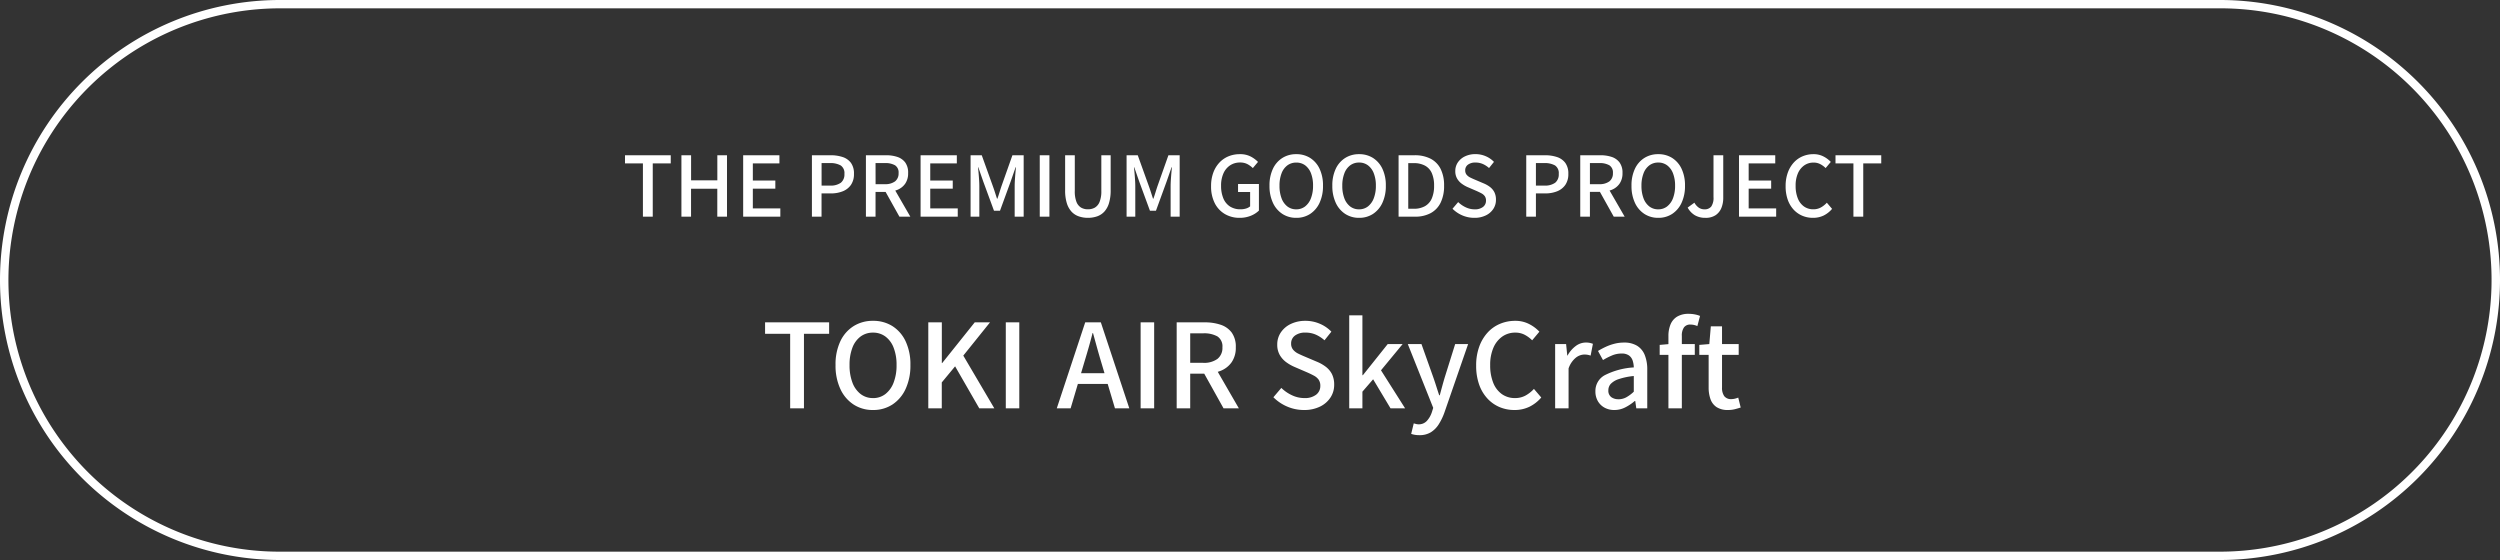 <svg xmlns="http://www.w3.org/2000/svg" width="300" height="67.2" viewBox="0 0 300 67.2">
  <rect x="0" y="0" width="300" height="67.2" fill="#333333" stroke="none"/>
  <g id="btn_nav04_sp" transform="translate(10692 -2764)">
    <path id="パス_4041" data-name="パス 4041" d="M3.444,0V-8.946H.434v-1.372H8.12v1.372H5.1V0Zm9.94.2a4.19,4.19,0,0,1-2.331-.658A4.418,4.418,0,0,1,9.464-2.331,6.626,6.626,0,0,1,8.89-5.194a6.476,6.476,0,0,1,.574-2.849,4.306,4.306,0,0,1,1.589-1.82,4.292,4.292,0,0,1,2.331-.637,4.283,4.283,0,0,1,2.338.637A4.323,4.323,0,0,1,17.3-8.043a6.476,6.476,0,0,1,.574,2.849A6.626,6.626,0,0,1,17.3-2.331,4.437,4.437,0,0,1,15.722-.462,4.18,4.18,0,0,1,13.384.2Zm0-1.428a2.376,2.376,0,0,0,1.491-.49A3.14,3.14,0,0,0,15.862-3.1a5.7,5.7,0,0,0,.35-2.093,5.587,5.587,0,0,0-.35-2.079,3,3,0,0,0-.987-1.344,2.446,2.446,0,0,0-1.491-.469,2.446,2.446,0,0,0-1.491.469,2.955,2.955,0,0,0-.98,1.344,5.69,5.69,0,0,0-.343,2.079A5.8,5.8,0,0,0,10.913-3.1a3.092,3.092,0,0,0,.98,1.379A2.376,2.376,0,0,0,13.384-1.232ZM20.02,0V-10.318h1.624v4.886h.042l3.906-4.886h1.834L24.22-6.328,27.944,0H26.138l-2.9-5.04-1.6,1.932V0Zm9.3,0V-10.318H30.94V0Zm6.118,0L38.85-10.318h1.876L44.142,0H42.42L40.754-5.6q-.252-.84-.49-1.7T39.788-9.03h-.056q-.224.882-.469,1.736t-.5,1.694L37.1,0Zm1.932-2.926V-4.214h4.816v1.288ZM45.5,0V-10.318h1.624V0Zm4.326,0V-10.318H53.2a5.872,5.872,0,0,1,1.9.287,2.714,2.714,0,0,1,1.33.938,2.881,2.881,0,0,1,.49,1.771,3.029,3.029,0,0,1-.49,1.778A2.936,2.936,0,0,1,55.1-4.5a5,5,0,0,1-1.9.343H51.45V0ZM51.45-5.46H53a2.72,2.72,0,0,0,1.715-.469,1.666,1.666,0,0,0,.6-1.393,1.419,1.419,0,0,0-.6-1.309A3.262,3.262,0,0,0,53-9H51.45Zm4,5.46L52.892-4.592l1.2-.938L57.288,0ZM65.1.2A5.035,5.035,0,0,1,63.091-.21a5.258,5.258,0,0,1-1.659-1.12l.952-1.12a4.609,4.609,0,0,0,1.281.882,3.462,3.462,0,0,0,1.477.336,2.194,2.194,0,0,0,1.421-.406,1.293,1.293,0,0,0,.5-1.05,1.264,1.264,0,0,0-.21-.763,1.669,1.669,0,0,0-.581-.483q-.371-.2-.847-.406l-1.428-.616a5.081,5.081,0,0,1-.987-.553,2.846,2.846,0,0,1-.8-.868,2.448,2.448,0,0,1-.315-1.281,2.546,2.546,0,0,1,.434-1.456,2.967,2.967,0,0,1,1.2-1.015,3.982,3.982,0,0,1,1.75-.371A4.3,4.3,0,0,1,67-10.15,4.17,4.17,0,0,1,68.39-9.2l-.826,1.036a4.04,4.04,0,0,0-1.043-.679,3.027,3.027,0,0,0-1.239-.245,2.011,2.011,0,0,0-1.26.357,1.149,1.149,0,0,0-.462.959,1.113,1.113,0,0,0,.238.735,1.858,1.858,0,0,0,.623.476q.385.189.791.357l1.414.6a4.743,4.743,0,0,1,1.092.616,2.589,2.589,0,0,1,.742.882,2.8,2.8,0,0,1,.266,1.288,2.737,2.737,0,0,1-.434,1.505A3.108,3.108,0,0,1,67.046-.217,4.248,4.248,0,0,1,65.1.2ZM70.532,0V-11.158h1.582v7.182h.056l2.982-3.738h1.792l-2.6,3.15L77.238,0h-1.75L73.4-3.486,72.114-2V0Zm8.414,3.22a3.046,3.046,0,0,1-.539-.042,3.207,3.207,0,0,1-.441-.112l.308-1.26.266.07a1.166,1.166,0,0,0,.308.042A1.3,1.3,0,0,0,79.856,1.5,2.875,2.875,0,0,0,80.444.476l.168-.532L77.56-7.714H79.2l1.414,3.976q.182.518.357,1.071t.357,1.1h.07q.14-.532.294-1.092T82-3.738l1.246-3.976H84.8L81.97.462a7.086,7.086,0,0,1-.693,1.449,3.01,3.01,0,0,1-.959.966A2.58,2.58,0,0,1,78.946,3.22ZM90.356.2a4.518,4.518,0,0,1-1.8-.357A4.233,4.233,0,0,1,87.094-1.2a4.819,4.819,0,0,1-.98-1.673,6.747,6.747,0,0,1-.35-2.261,6.525,6.525,0,0,1,.364-2.254,5.061,5.061,0,0,1,.994-1.687,4.221,4.221,0,0,1,1.484-1.057A4.628,4.628,0,0,1,90.44-10.5a3.571,3.571,0,0,1,1.694.392,4.467,4.467,0,0,1,1.218.91l-.868,1.036a3.67,3.67,0,0,0-.9-.665,2.372,2.372,0,0,0-1.113-.259,2.675,2.675,0,0,0-1.575.476,3.156,3.156,0,0,0-1.064,1.344,5.123,5.123,0,0,0-.385,2.086,5.544,5.544,0,0,0,.364,2.107,3.023,3.023,0,0,0,1.036,1.365,2.666,2.666,0,0,0,1.582.476,2.578,2.578,0,0,0,1.253-.3,3.917,3.917,0,0,0,1.015-.8L93.576-1.3A4.455,4.455,0,0,1,92.155-.189,4.059,4.059,0,0,1,90.356.2ZM95.242,0V-7.714h1.316l.14,1.386h.028a3.537,3.537,0,0,1,.994-1.155,2.031,2.031,0,0,1,1.2-.413,2.31,2.31,0,0,1,.476.042,2.525,2.525,0,0,1,.378.112L99.5-6.328a2.525,2.525,0,0,0-.378-.1,2.515,2.515,0,0,0-.406-.028,1.707,1.707,0,0,0-.98.371,2.816,2.816,0,0,0-.882,1.3V0Zm7.1.2a2.393,2.393,0,0,1-1.169-.28,2.063,2.063,0,0,1-.805-.784,2.291,2.291,0,0,1-.294-1.176,2.143,2.143,0,0,1,1.1-1.925,8.792,8.792,0,0,1,3.507-.945,2.886,2.886,0,0,0-.14-.826,1.211,1.211,0,0,0-.441-.609,1.482,1.482,0,0,0-.889-.231,2.942,2.942,0,0,0-1.162.238,8.151,8.151,0,0,0-1.064.546l-.6-1.092a8.878,8.878,0,0,1,.9-.483,6.072,6.072,0,0,1,1.05-.378,4.558,4.558,0,0,1,1.162-.147,2.942,2.942,0,0,1,1.582.385,2.311,2.311,0,0,1,.917,1.113,4.615,4.615,0,0,1,.3,1.764V0h-1.316l-.126-.882h-.056a5.68,5.68,0,0,1-1.134.763A2.85,2.85,0,0,1,102.34.2Zm.49-1.288a1.966,1.966,0,0,0,.938-.231,4.328,4.328,0,0,0,.91-.679V-3.878a8.029,8.029,0,0,0-1.806.371,2.312,2.312,0,0,0-.959.574,1.125,1.125,0,0,0-.287.763.948.948,0,0,0,.35.826A1.423,1.423,0,0,0,102.83-1.092ZM108.836,0V-8.666a3.6,3.6,0,0,1,.252-1.4,1.975,1.975,0,0,1,.791-.938,2.6,2.6,0,0,1,1.393-.336,3.779,3.779,0,0,1,.742.07,3.218,3.218,0,0,1,.616.182l-.322,1.218a2.032,2.032,0,0,0-.84-.182.9.9,0,0,0-.763.336,1.692,1.692,0,0,0-.259,1.036V0Zm-1.05-6.412v-1.2l1.134-.1H112v1.3ZM116,.2a2.442,2.442,0,0,1-1.379-.343,1.9,1.9,0,0,1-.735-.952,4.11,4.11,0,0,1-.224-1.421V-6.412h-1.12v-1.2l1.2-.1.182-2.128h1.344v2.128h2v1.3h-2v3.906a1.729,1.729,0,0,0,.266,1.043,1.012,1.012,0,0,0,.868.357,1.736,1.736,0,0,0,.42-.056,2.777,2.777,0,0,0,.392-.126l.294,1.19q-.308.1-.693.2A3.31,3.31,0,0,1,116,.2Z" transform="translate(-10600.625 2813)" fill="#fff"/>
    <path id="パス_4040" data-name="パス 4040" d="M-73.225,0V-6.39h-2.15v-.98h5.49v.98h-2.16V0Zm4.62,0V-7.37h1.16v3.01h3.15V-7.37h1.16V0H-64.3V-3.35h-3.15V0Zm7.41,0V-7.37h4.35v.98h-3.19v2.05h2.7v.98h-2.7V-.99h3.3V0Zm8.25,0V-7.37h2.23a4.519,4.519,0,0,1,1.46.215,2.028,2.028,0,0,1,.995.7A2.156,2.156,0,0,1-47.9-5.13a2.244,2.244,0,0,1-.36,1.315,2.169,2.169,0,0,1-.985.77,3.775,3.775,0,0,1-1.435.255h-1.11V0Zm1.16-3.73h1.01a2.075,2.075,0,0,0,1.3-.34,1.269,1.269,0,0,0,.43-1.06,1.1,1.1,0,0,0-.45-1.02,2.549,2.549,0,0,0-1.33-.28h-.96ZM-46.465,0V-7.37h2.41a4.194,4.194,0,0,1,1.36.2,1.939,1.939,0,0,1,.95.67A2.058,2.058,0,0,1-41.4-5.23a2.164,2.164,0,0,1-.35,1.27,2.1,2.1,0,0,1-.95.745,3.571,3.571,0,0,1-1.36.245h-1.25V0Zm1.16-3.9h1.11a1.943,1.943,0,0,0,1.225-.335,1.19,1.19,0,0,0,.425-.995,1.013,1.013,0,0,0-.425-.935A2.33,2.33,0,0,0-44.2-6.43h-1.11Zm2.86,3.9-1.83-3.28.86-.67L-41.135,0Zm2.54,0V-7.37h4.35v.98h-3.19v2.05h2.7v.98h-2.7V-.99h3.3V0Zm6,0V-7.37h1.34l1.34,3.73q.13.36.25.735t.24.745h.05q.13-.37.245-.745t.235-.735l1.32-3.73h1.35V0h-1.08V-3.64q0-.33.025-.73t.06-.81q.035-.41.075-.74h-.05l-.59,1.7-1.28,3.51h-.72l-1.29-3.51-.59-1.7h-.04q.04.33.075.74t.06.81q.025.4.025.73V0Zm8.3,0V-7.37h1.16V0Zm5.79.14A3.3,3.3,0,0,1-20.93-.04,2.135,2.135,0,0,1-21.8-.61a2.671,2.671,0,0,1-.56-1.02,5.1,5.1,0,0,1-.2-1.53V-7.37h1.16v4.28a3.45,3.45,0,0,0,.2,1.315,1.379,1.379,0,0,0,.56.69,1.6,1.6,0,0,0,.815.2,1.648,1.648,0,0,0,.83-.2,1.393,1.393,0,0,0,.57-.69,3.376,3.376,0,0,0,.21-1.315V-7.37h1.12v4.21a5.223,5.223,0,0,1-.2,1.53,2.621,2.621,0,0,1-.555,1.02,2.135,2.135,0,0,1-.865.57A3.3,3.3,0,0,1-19.815.14Zm4.63-.14V-7.37h1.34l1.34,3.73q.13.36.25.735t.24.745h.05q.13-.37.245-.745t.235-.735l1.32-3.73h1.35V0H-9.9V-3.64q0-.33.025-.73t.06-.81q.035-.41.075-.74h-.05l-.59,1.7-1.28,3.51h-.72l-1.29-3.51-.59-1.7h-.04q.04.33.075.74t.06.81q.025.4.025.73V0Zm13.56.14A3.43,3.43,0,0,1-3.38-.31,3.153,3.153,0,0,1-4.6-1.61a4.394,4.394,0,0,1-.445-2.06A4.581,4.581,0,0,1-4.78-5.28a3.546,3.546,0,0,1,.73-1.205A3.128,3.128,0,0,1-2.96-7.24,3.519,3.519,0,0,1-1.6-7.5,2.729,2.729,0,0,1-.28-7.21a3.411,3.411,0,0,1,.865.64l-.62.74A2.918,2.918,0,0,0-.675-6.3a1.85,1.85,0,0,0-.89-.2,2.119,2.119,0,0,0-1.195.34,2.237,2.237,0,0,0-.8.96A3.547,3.547,0,0,0-3.845-3.7a3.83,3.83,0,0,0,.27,1.5,2.118,2.118,0,0,0,.79.975,2.29,2.29,0,0,0,1.28.34A2.157,2.157,0,0,0-.86-.975a1.32,1.32,0,0,0,.5-.265V-2.96h-1.45v-.96H.695V-.73a2.964,2.964,0,0,1-.97.62A3.48,3.48,0,0,1-1.625.14Zm6.8,0A2.993,2.993,0,0,1,3.51-.33,3.156,3.156,0,0,1,2.375-1.665a4.733,4.733,0,0,1-.41-2.045,4.625,4.625,0,0,1,.41-2.035,3.076,3.076,0,0,1,1.135-1.3A3.066,3.066,0,0,1,5.175-7.5a3.059,3.059,0,0,1,1.67.455,3.088,3.088,0,0,1,1.13,1.3,4.625,4.625,0,0,1,.41,2.035,4.733,4.733,0,0,1-.41,2.045A3.169,3.169,0,0,1,6.845-.33,2.986,2.986,0,0,1,5.175.14Zm0-1.02A1.7,1.7,0,0,0,6.24-1.23a2.243,2.243,0,0,0,.7-.985,4.071,4.071,0,0,0,.25-1.5A3.991,3.991,0,0,0,6.945-5.2a2.143,2.143,0,0,0-.7-.96A1.747,1.747,0,0,0,5.175-6.49a1.747,1.747,0,0,0-1.065.335,2.111,2.111,0,0,0-.7.96A4.064,4.064,0,0,0,3.165-3.71a4.145,4.145,0,0,0,.245,1.5,2.209,2.209,0,0,0,.7.985A1.7,1.7,0,0,0,5.175-.88ZM12.715.14A2.993,2.993,0,0,1,11.05-.33,3.156,3.156,0,0,1,9.915-1.665a4.733,4.733,0,0,1-.41-2.045,4.625,4.625,0,0,1,.41-2.035,3.076,3.076,0,0,1,1.135-1.3A3.066,3.066,0,0,1,12.715-7.5a3.059,3.059,0,0,1,1.67.455,3.088,3.088,0,0,1,1.13,1.3,4.625,4.625,0,0,1,.41,2.035,4.733,4.733,0,0,1-.41,2.045A3.169,3.169,0,0,1,14.385-.33,2.986,2.986,0,0,1,12.715.14Zm0-1.02a1.7,1.7,0,0,0,1.065-.35,2.243,2.243,0,0,0,.7-.985,4.071,4.071,0,0,0,.25-1.5,3.991,3.991,0,0,0-.25-1.485,2.143,2.143,0,0,0-.7-.96,1.747,1.747,0,0,0-1.065-.335,1.747,1.747,0,0,0-1.065.335,2.111,2.111,0,0,0-.7.96A4.064,4.064,0,0,0,10.7-3.71a4.145,4.145,0,0,0,.245,1.5,2.209,2.209,0,0,0,.7.985A1.7,1.7,0,0,0,12.715-.88Zm4.74.88V-7.37h1.91a4.109,4.109,0,0,1,1.93.415A2.78,2.78,0,0,1,22.5-5.73a4.4,4.4,0,0,1,.415,2.02A4.506,4.506,0,0,1,22.5-1.68,2.83,2.83,0,0,1,21.305-.425,3.878,3.878,0,0,1,19.425,0Zm1.16-.95h.67a2.663,2.663,0,0,0,1.335-.31,1.939,1.939,0,0,0,.82-.925,3.736,3.736,0,0,0,.275-1.525,3.657,3.657,0,0,0-.275-1.52,1.869,1.869,0,0,0-.82-.895,2.773,2.773,0,0,0-1.335-.3h-.67ZM26.545.14A3.6,3.6,0,0,1,25.11-.15a3.756,3.756,0,0,1-1.185-.8l.68-.8a3.293,3.293,0,0,0,.915.63,2.473,2.473,0,0,0,1.055.24,1.567,1.567,0,0,0,1.015-.29.924.924,0,0,0,.355-.75.9.9,0,0,0-.15-.545,1.192,1.192,0,0,0-.415-.345q-.265-.14-.605-.29l-1.02-.44a3.629,3.629,0,0,1-.7-.4,2.033,2.033,0,0,1-.57-.62,1.748,1.748,0,0,1-.225-.915,1.818,1.818,0,0,1,.31-1.04,2.119,2.119,0,0,1,.86-.725,2.844,2.844,0,0,1,1.25-.265,3.074,3.074,0,0,1,1.23.25,2.978,2.978,0,0,1,.99.68l-.59.74a2.886,2.886,0,0,0-.745-.485,2.162,2.162,0,0,0-.885-.175,1.437,1.437,0,0,0-.9.255.821.821,0,0,0-.33.685.8.8,0,0,0,.17.525,1.327,1.327,0,0,0,.445.34q.275.135.565.255l1.01.43a3.388,3.388,0,0,1,.78.44,1.849,1.849,0,0,1,.53.63,2,2,0,0,1,.19.92,1.955,1.955,0,0,1-.31,1.075,2.22,2.22,0,0,1-.89.78A3.034,3.034,0,0,1,26.545.14ZM32.775,0V-7.37h2.23a4.519,4.519,0,0,1,1.46.215,2.028,2.028,0,0,1,.995.7,2.156,2.156,0,0,1,.365,1.325,2.244,2.244,0,0,1-.36,1.315,2.169,2.169,0,0,1-.985.77,3.775,3.775,0,0,1-1.435.255h-1.11V0Zm1.16-3.73h1.01a2.075,2.075,0,0,0,1.3-.34,1.269,1.269,0,0,0,.43-1.06,1.1,1.1,0,0,0-.45-1.02,2.549,2.549,0,0,0-1.33-.28h-.96ZM39.255,0V-7.37h2.41a4.194,4.194,0,0,1,1.36.2,1.939,1.939,0,0,1,.95.67,2.058,2.058,0,0,1,.35,1.265,2.164,2.164,0,0,1-.35,1.27,2.1,2.1,0,0,1-.95.745,3.571,3.571,0,0,1-1.36.245h-1.25V0Zm1.16-3.9h1.11a1.943,1.943,0,0,0,1.225-.335,1.19,1.19,0,0,0,.425-.995,1.013,1.013,0,0,0-.425-.935,2.33,2.33,0,0,0-1.225-.265h-1.11ZM43.275,0l-1.83-3.28.86-.67L44.585,0Zm5.34.14A2.993,2.993,0,0,1,46.95-.33a3.156,3.156,0,0,1-1.135-1.335,4.733,4.733,0,0,1-.41-2.045,4.625,4.625,0,0,1,.41-2.035,3.076,3.076,0,0,1,1.135-1.3A3.066,3.066,0,0,1,48.615-7.5a3.059,3.059,0,0,1,1.67.455,3.088,3.088,0,0,1,1.13,1.3,4.625,4.625,0,0,1,.41,2.035,4.733,4.733,0,0,1-.41,2.045A3.169,3.169,0,0,1,50.285-.33,2.986,2.986,0,0,1,48.615.14Zm0-1.02a1.7,1.7,0,0,0,1.065-.35,2.243,2.243,0,0,0,.705-.985,4.071,4.071,0,0,0,.25-1.5,3.991,3.991,0,0,0-.25-1.485,2.143,2.143,0,0,0-.705-.96,1.747,1.747,0,0,0-1.065-.335,1.747,1.747,0,0,0-1.065.335,2.111,2.111,0,0,0-.7.96A4.064,4.064,0,0,0,46.6-3.71a4.145,4.145,0,0,0,.245,1.5,2.209,2.209,0,0,0,.7.985A1.7,1.7,0,0,0,48.615-.88ZM54.275.14A2.446,2.446,0,0,1,53.01-.17a2.383,2.383,0,0,1-.865-.92l.81-.59a1.7,1.7,0,0,0,.54.61,1.192,1.192,0,0,0,.65.19,1,1,0,0,0,.83-.335,1.856,1.856,0,0,0,.27-1.145V-7.37h1.17v5.11a3.191,3.191,0,0,1-.22,1.205,1.9,1.9,0,0,1-.69.87A2.121,2.121,0,0,1,54.275.14ZM58.305,0V-7.37h4.35v.98h-3.19v2.05h2.7v.98h-2.7V-.99h3.3V0Zm8.87.14A3.227,3.227,0,0,1,65.89-.115,3.023,3.023,0,0,1,64.845-.86a3.442,3.442,0,0,1-.7-1.2A4.819,4.819,0,0,1,63.9-3.67a4.661,4.661,0,0,1,.26-1.61,3.615,3.615,0,0,1,.71-1.205,3.015,3.015,0,0,1,1.06-.755,3.306,3.306,0,0,1,1.31-.26,2.551,2.551,0,0,1,1.21.28,3.19,3.19,0,0,1,.87.65l-.62.74a2.622,2.622,0,0,0-.645-.475,1.694,1.694,0,0,0-.8-.185,1.91,1.91,0,0,0-1.125.34,2.254,2.254,0,0,0-.76.96A3.659,3.659,0,0,0,65.1-3.7a3.96,3.96,0,0,0,.26,1.5,2.159,2.159,0,0,0,.74.975,1.9,1.9,0,0,0,1.13.34A1.841,1.841,0,0,0,68.12-1.1a2.8,2.8,0,0,0,.725-.575l.63.74a3.182,3.182,0,0,1-1.015.8A2.9,2.9,0,0,1,67.175.14ZM72.035,0V-6.39h-2.15v-.98h5.49v.98h-2.16V0Z" transform="translate(-10541.625 2790)" fill="#fff"/>
    <path id="長方形_2629" data-name="長方形 2629" d="M33.6,1A32.609,32.609,0,0,0,20.911,63.639,32.4,32.4,0,0,0,33.6,66.2H266.4A32.609,32.609,0,0,0,279.089,3.561,32.4,32.4,0,0,0,266.4,1H33.6m0-1H266.4a33.6,33.6,0,0,1,0,67.2H33.6A33.6,33.6,0,0,1,33.6,0Z" transform="translate(-10692 2764)" fill="#fff"/>
  </g>
</svg>
